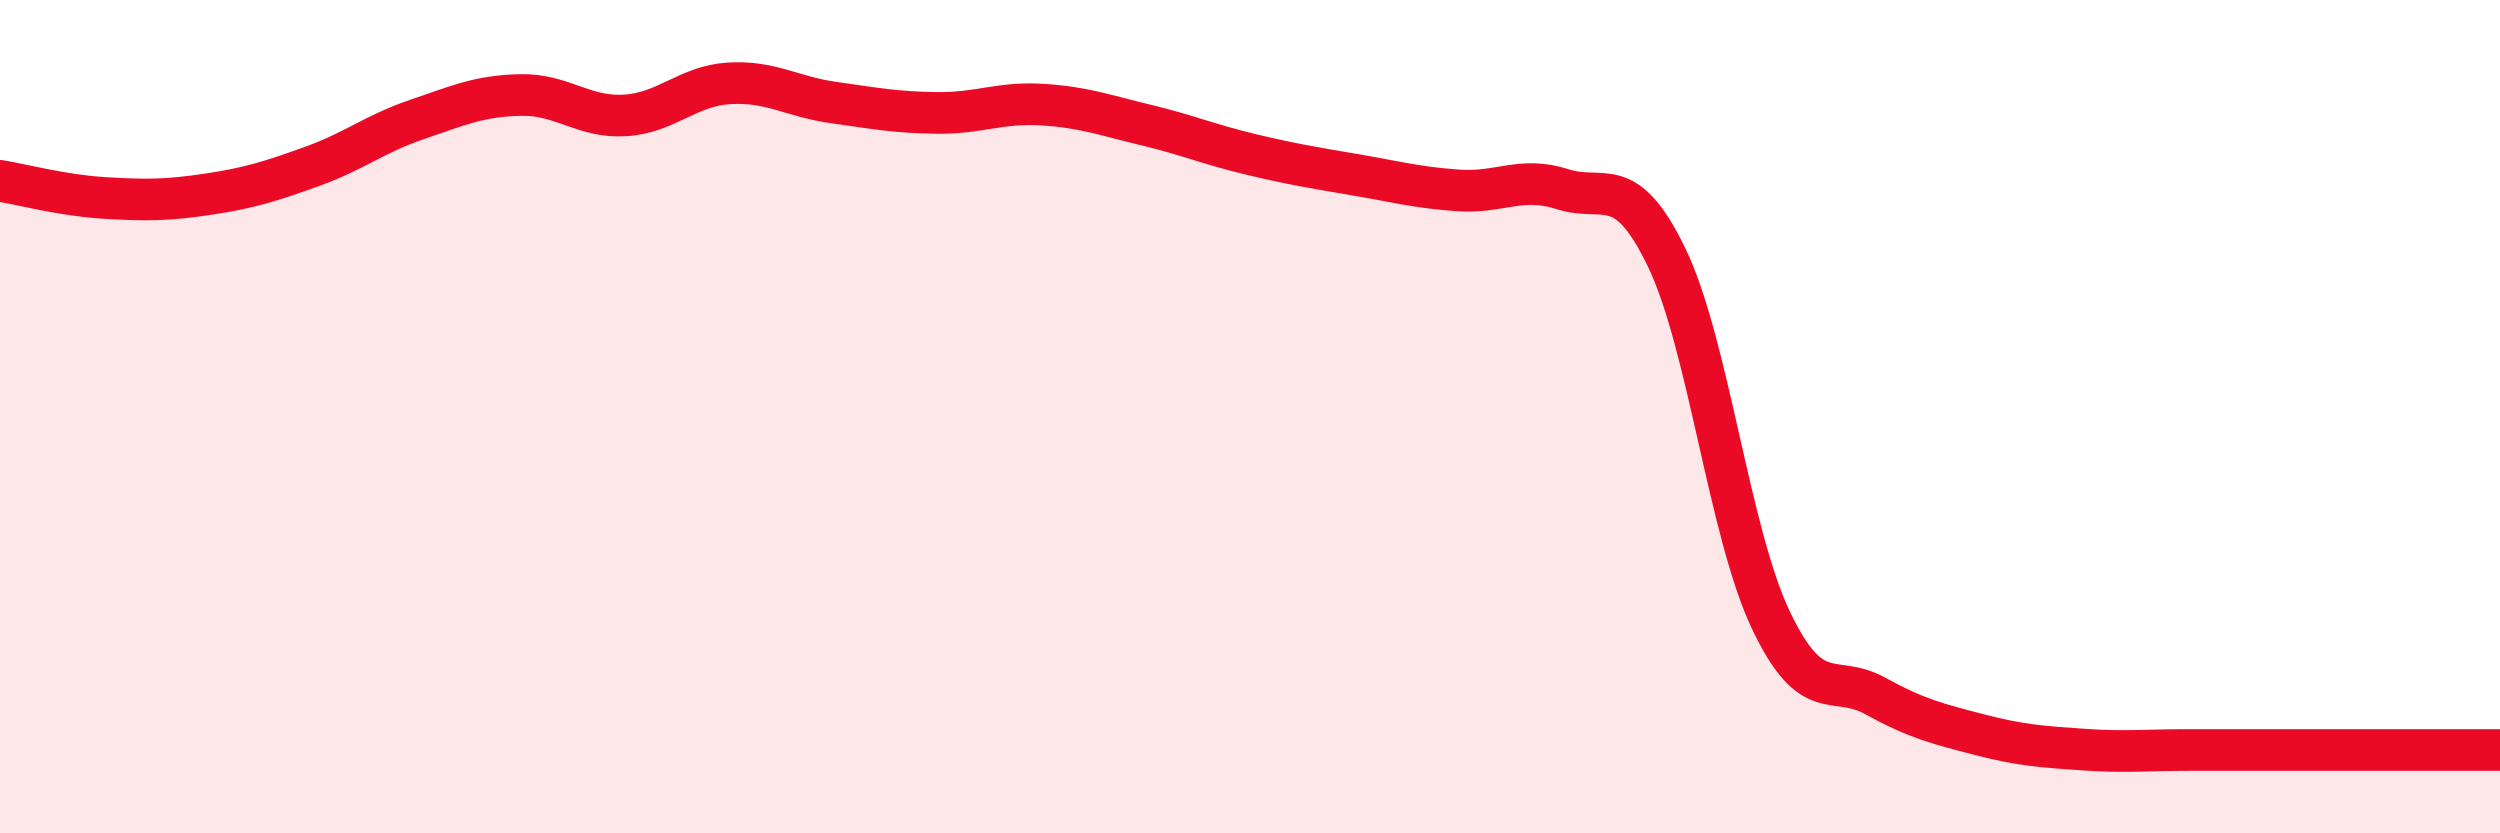 
    <svg width="60" height="20" viewBox="0 0 60 20" xmlns="http://www.w3.org/2000/svg">
      <path
        d="M 0,4.34 C 0.5,4.42 1.5,4.69 2.5,4.75 C 3.5,4.81 4,4.81 5,4.66 C 6,4.51 6.5,4.35 7.5,3.99 C 8.5,3.63 9,3.21 10,2.87 C 11,2.53 11.5,2.3 12.5,2.28 C 13.5,2.26 14,2.83 15,2.77 C 16,2.71 16.5,2.06 17.5,2 C 18.5,1.94 19,2.32 20,2.46 C 21,2.6 21.5,2.7 22.5,2.71 C 23.5,2.72 24,2.45 25,2.51 C 26,2.57 26.5,2.76 27.5,3 C 28.5,3.24 29,3.46 30,3.7 C 31,3.94 31.5,4.02 32.5,4.19 C 33.5,4.36 34,4.5 35,4.57 C 36,4.64 36.5,4.22 37.5,4.54 C 38.5,4.86 39,4.11 40,6.18 C 41,8.25 41.5,12.78 42.5,14.88 C 43.5,16.98 44,16.15 45,16.7 C 46,17.25 46.5,17.37 47.5,17.63 C 48.5,17.89 49,17.92 50,17.99 C 51,18.06 51.5,18 52.5,18 C 53.5,18 53.5,18 55,18 C 56.5,18 59,18 60,18L60 20L0 20Z"
        fill="#EB0A25"
        opacity="0.1"
        stroke-linecap="round"
        stroke-linejoin="round"
      />
      <path
        d="M 0,4.34 C 0.5,4.42 1.5,4.69 2.5,4.75 C 3.5,4.81 4,4.81 5,4.66 C 6,4.51 6.5,4.35 7.5,3.99 C 8.5,3.63 9,3.21 10,2.87 C 11,2.53 11.5,2.3 12.5,2.28 C 13.5,2.26 14,2.83 15,2.77 C 16,2.71 16.5,2.06 17.5,2 C 18.5,1.94 19,2.32 20,2.46 C 21,2.6 21.5,2.7 22.5,2.71 C 23.5,2.72 24,2.45 25,2.51 C 26,2.57 26.5,2.76 27.5,3 C 28.5,3.24 29,3.46 30,3.7 C 31,3.94 31.5,4.02 32.5,4.19 C 33.5,4.36 34,4.5 35,4.57 C 36,4.64 36.5,4.22 37.5,4.54 C 38.5,4.86 39,4.11 40,6.18 C 41,8.25 41.5,12.78 42.5,14.88 C 43.5,16.98 44,16.15 45,16.7 C 46,17.25 46.5,17.37 47.5,17.63 C 48.5,17.89 49,17.92 50,17.99 C 51,18.06 51.5,18 52.5,18 C 53.5,18 53.5,18 55,18 C 56.5,18 59,18 60,18"
        stroke="#EB0A25"
        stroke-width="1"
        fill="none"
        stroke-linecap="round"
        stroke-linejoin="round"
      />
    </svg>
  
